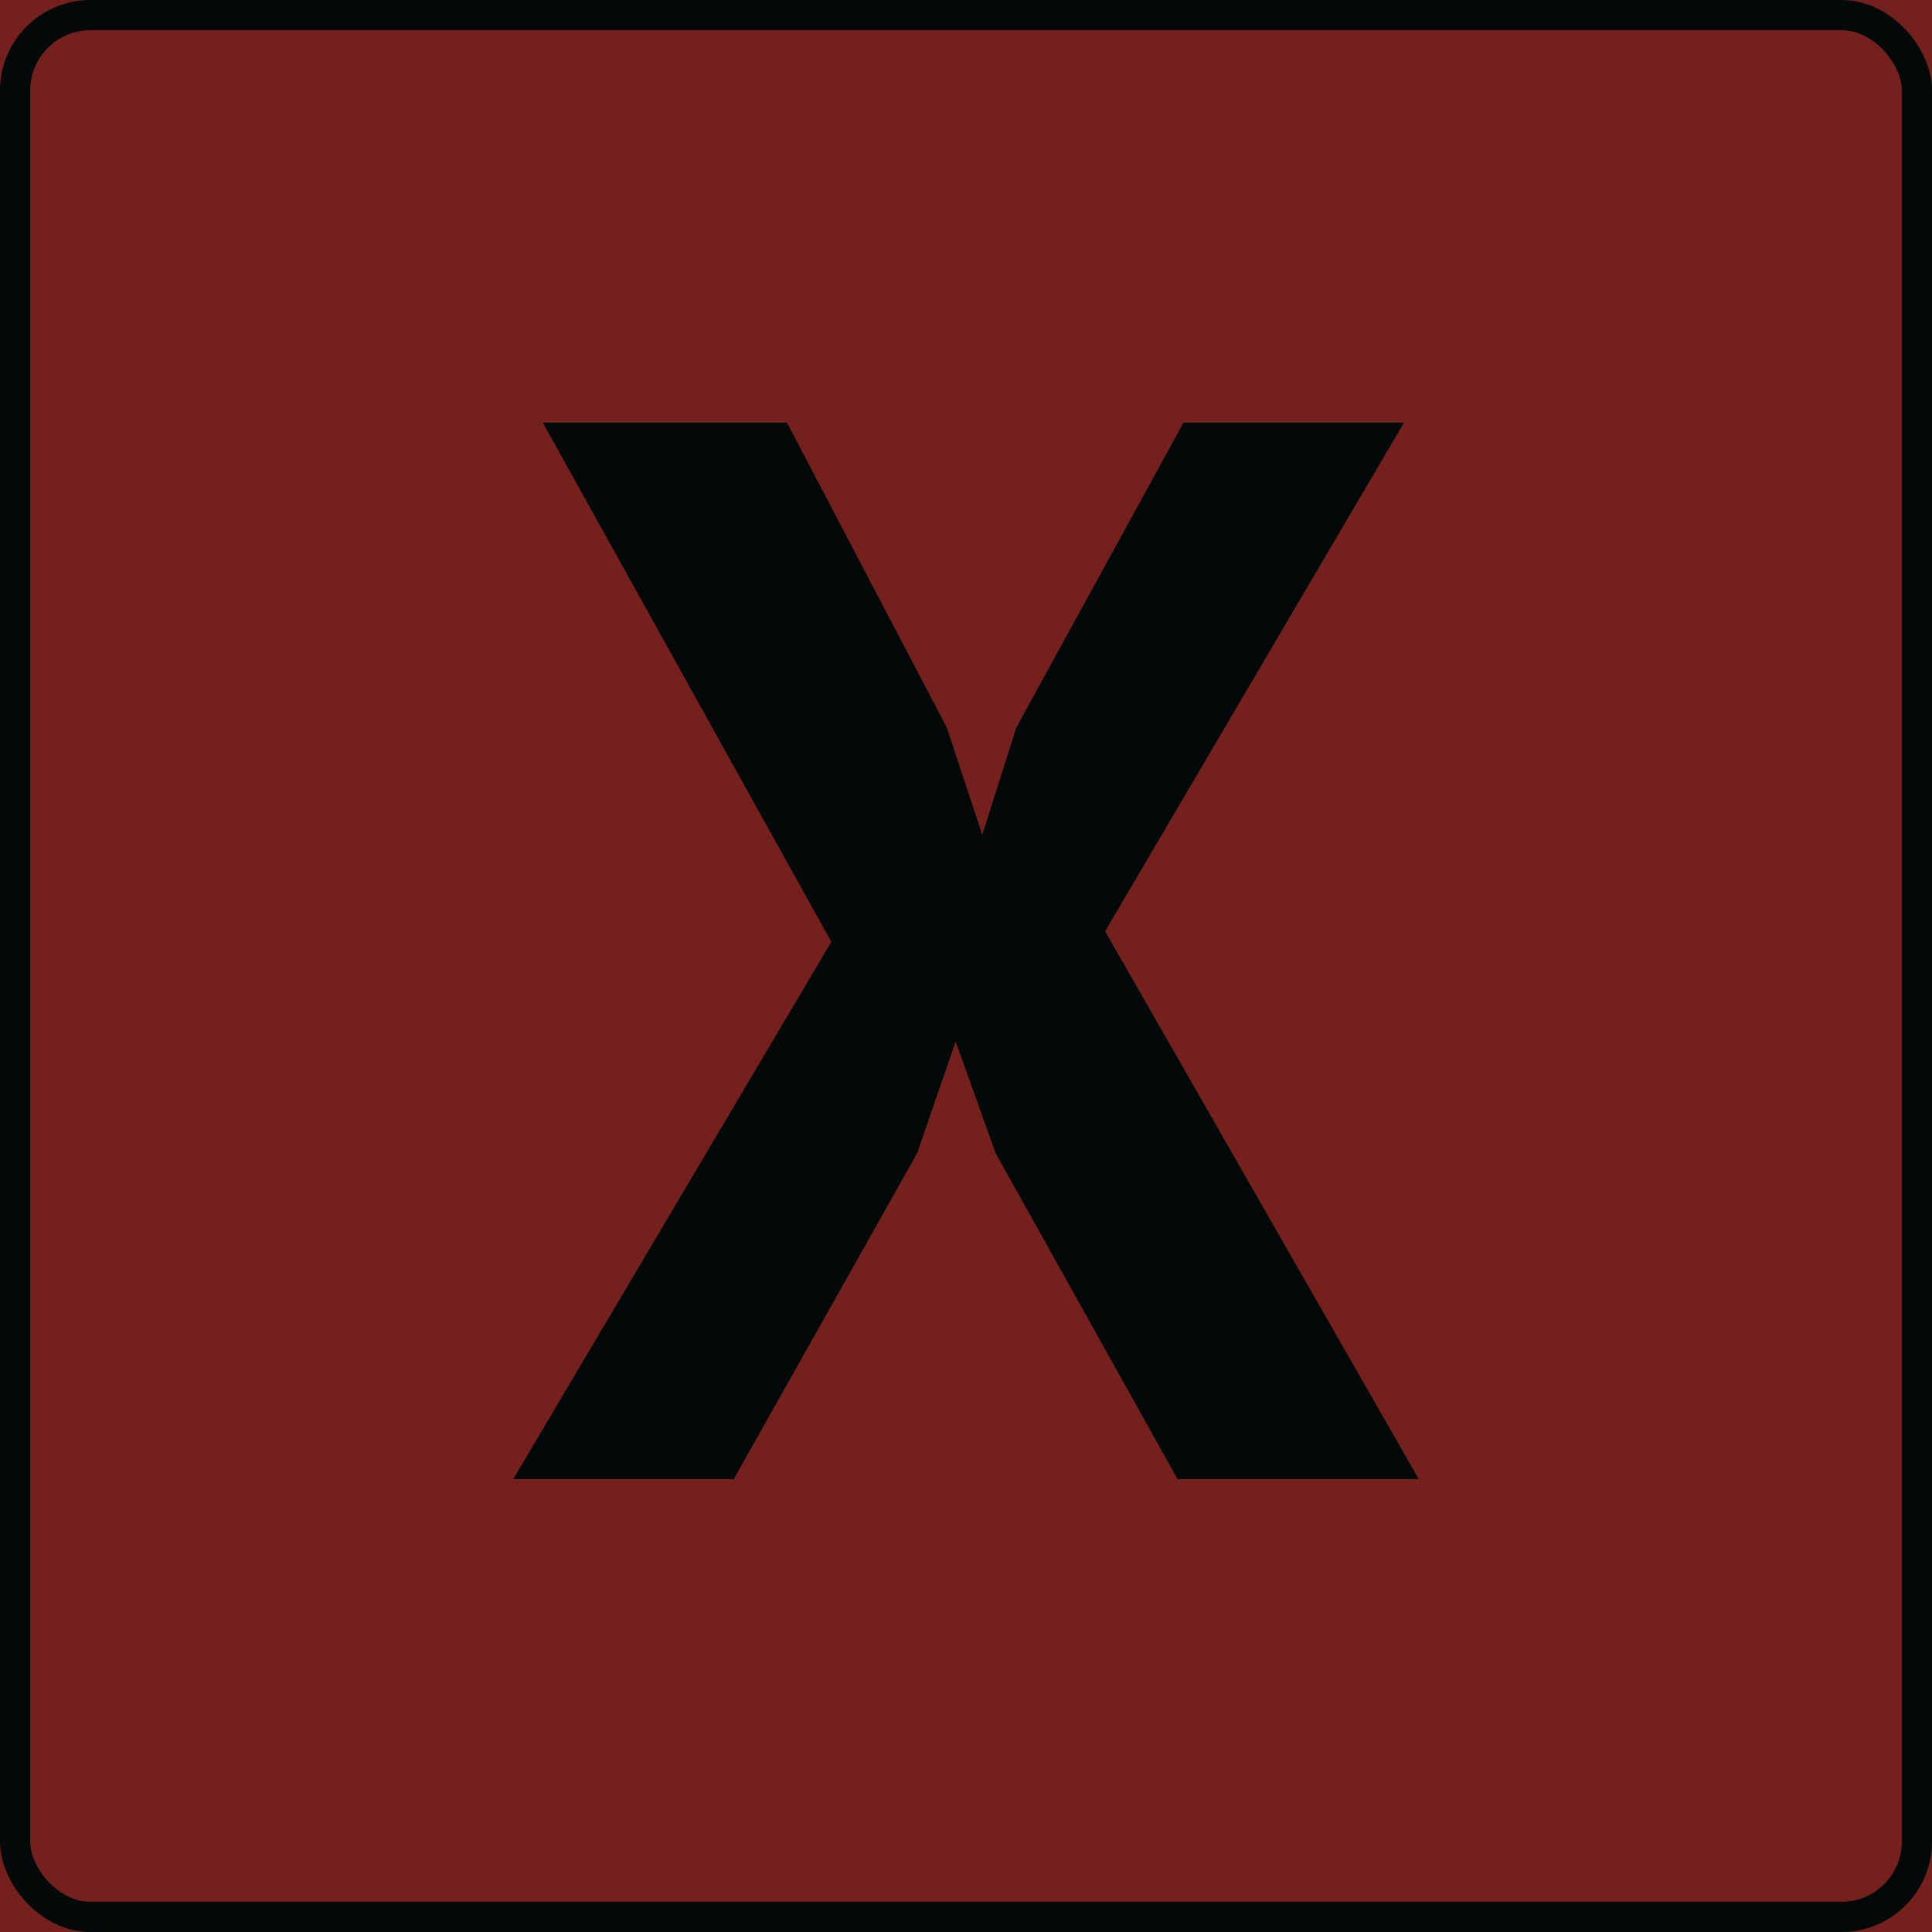 <?xml version="1.0" encoding="UTF-8"?> <svg xmlns="http://www.w3.org/2000/svg" width="64" height="64" viewBox="0 0 64 64" fill="none"> <g clip-path="url(#clip0_210_601)"> <rect width="64" height="64" fill="#74211E"></rect> <rect x="0.5" y="0.5" width="63" height="63" rx="2.5" stroke="#030909"></rect> <path d="M27.539 31.2L17.98 14H26.069L31.363 24.1L32.539 27.65L33.667 24.1L39.206 14H46.51L36.608 30.85L47 49H39.01L32.98 38.2L31.657 34.5L30.382 38.2L24.304 49H17L27.539 31.2Z" fill="#030909"></path> </g> <defs> <clipPath id="clip0_210_601"> <rect width="64" height="64" fill="white"></rect> </clipPath> </defs> </svg> 
